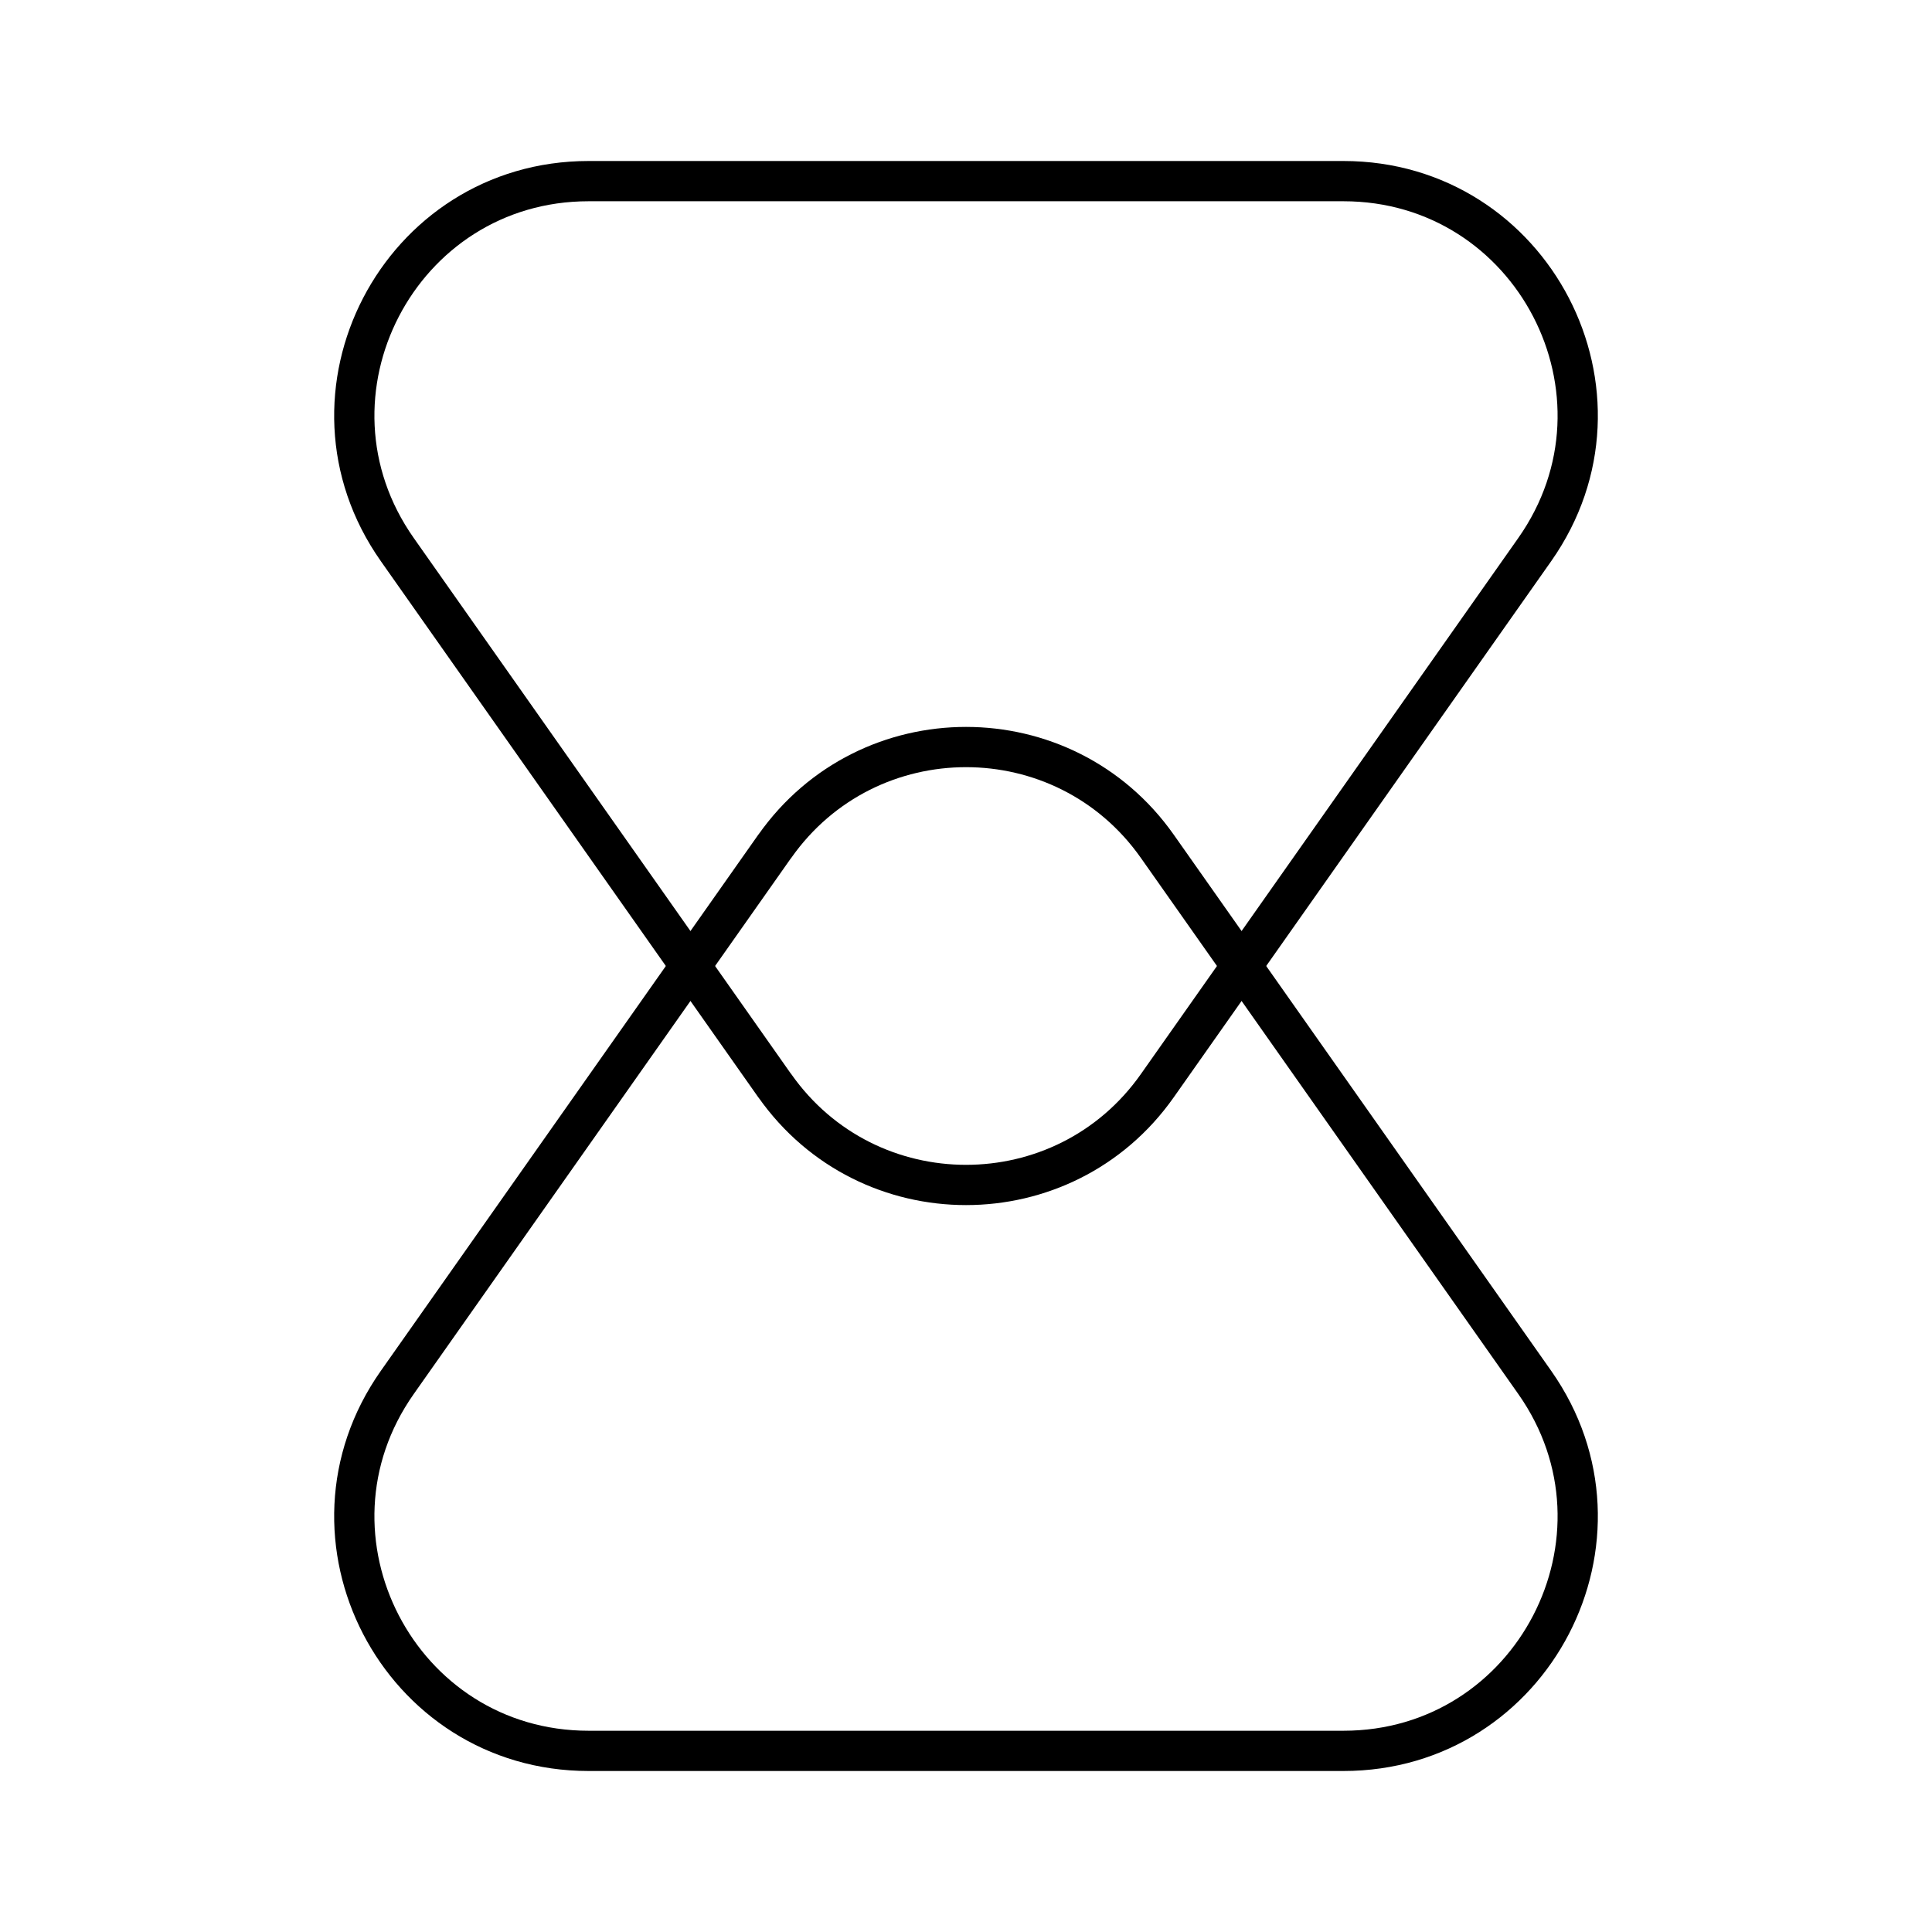 <?xml version="1.0" encoding="UTF-8"?><!-- Скачано с сайта svg4.ru / Downloaded from svg4.ru -->
<svg width="800px" height="800px" viewBox="0 0 48 48" id="b" xmlns="http://www.w3.org/2000/svg"><defs><style>.c{fill:none;stroke:#000000;stroke-linecap:round;stroke-linejoin:round;}</style></defs><path class="c" d="m19.248,26.974l-9.376-13.318c-2.711-3.85.043-9.156,4.752-9.156h18.753c4.708,0,7.462,5.306,4.752,9.156l-9.376,13.318c-2.315,3.288-7.189,3.288-9.503,0Z"/><path class="c" d="m19.248,21.026l-9.376,13.318c-2.711,3.85.043,9.156,4.752,9.156h18.753c4.708,0,7.462-5.306,4.752-9.156l-9.376-13.318c-2.315-3.288-7.189-3.288-9.503,0Z"/></svg>